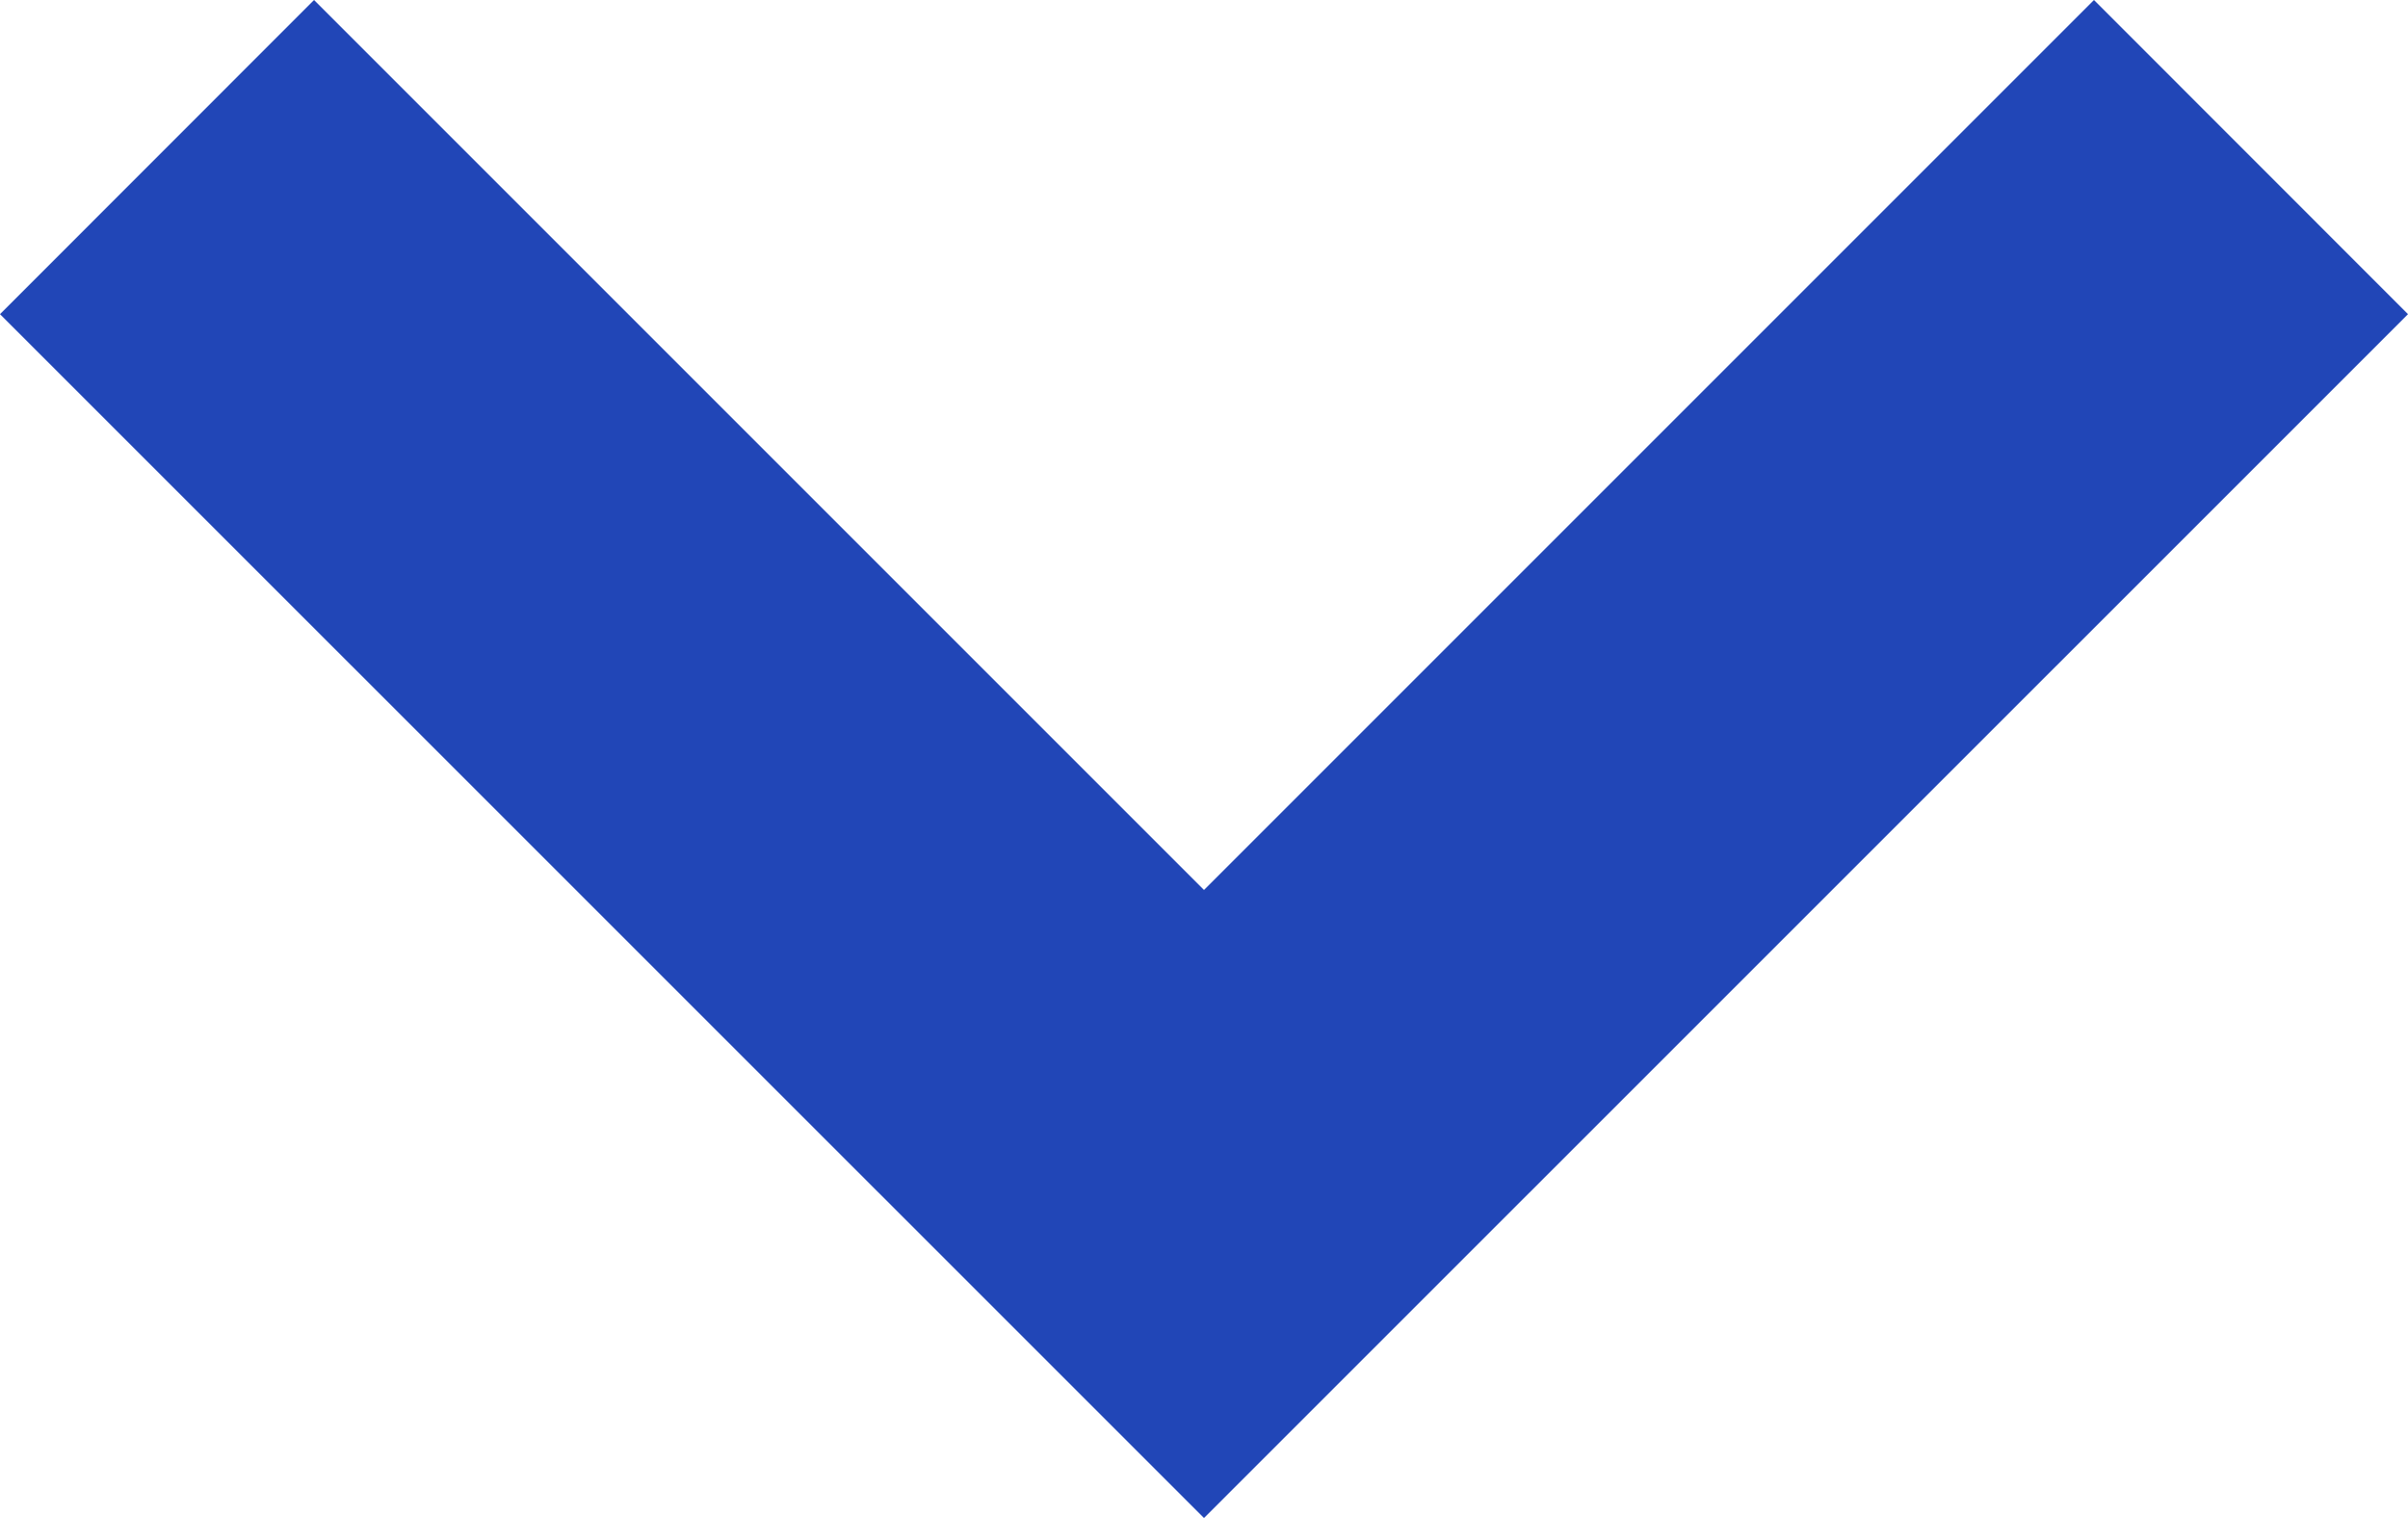 <?xml version="1.0" encoding="UTF-8"?><svg id="Layer_2" xmlns="http://www.w3.org/2000/svg" viewBox="0 0 16.264 10.253"><defs><style>.cls-1{fill:#2146b7;stroke-width:0px;}</style></defs><g id="_文字など"><polygon class="cls-1" points="8.132 10.253 0 2.122 2.121 0 8.132 6.011 14.143 0 16.264 2.122 8.132 10.253"/></g></svg>